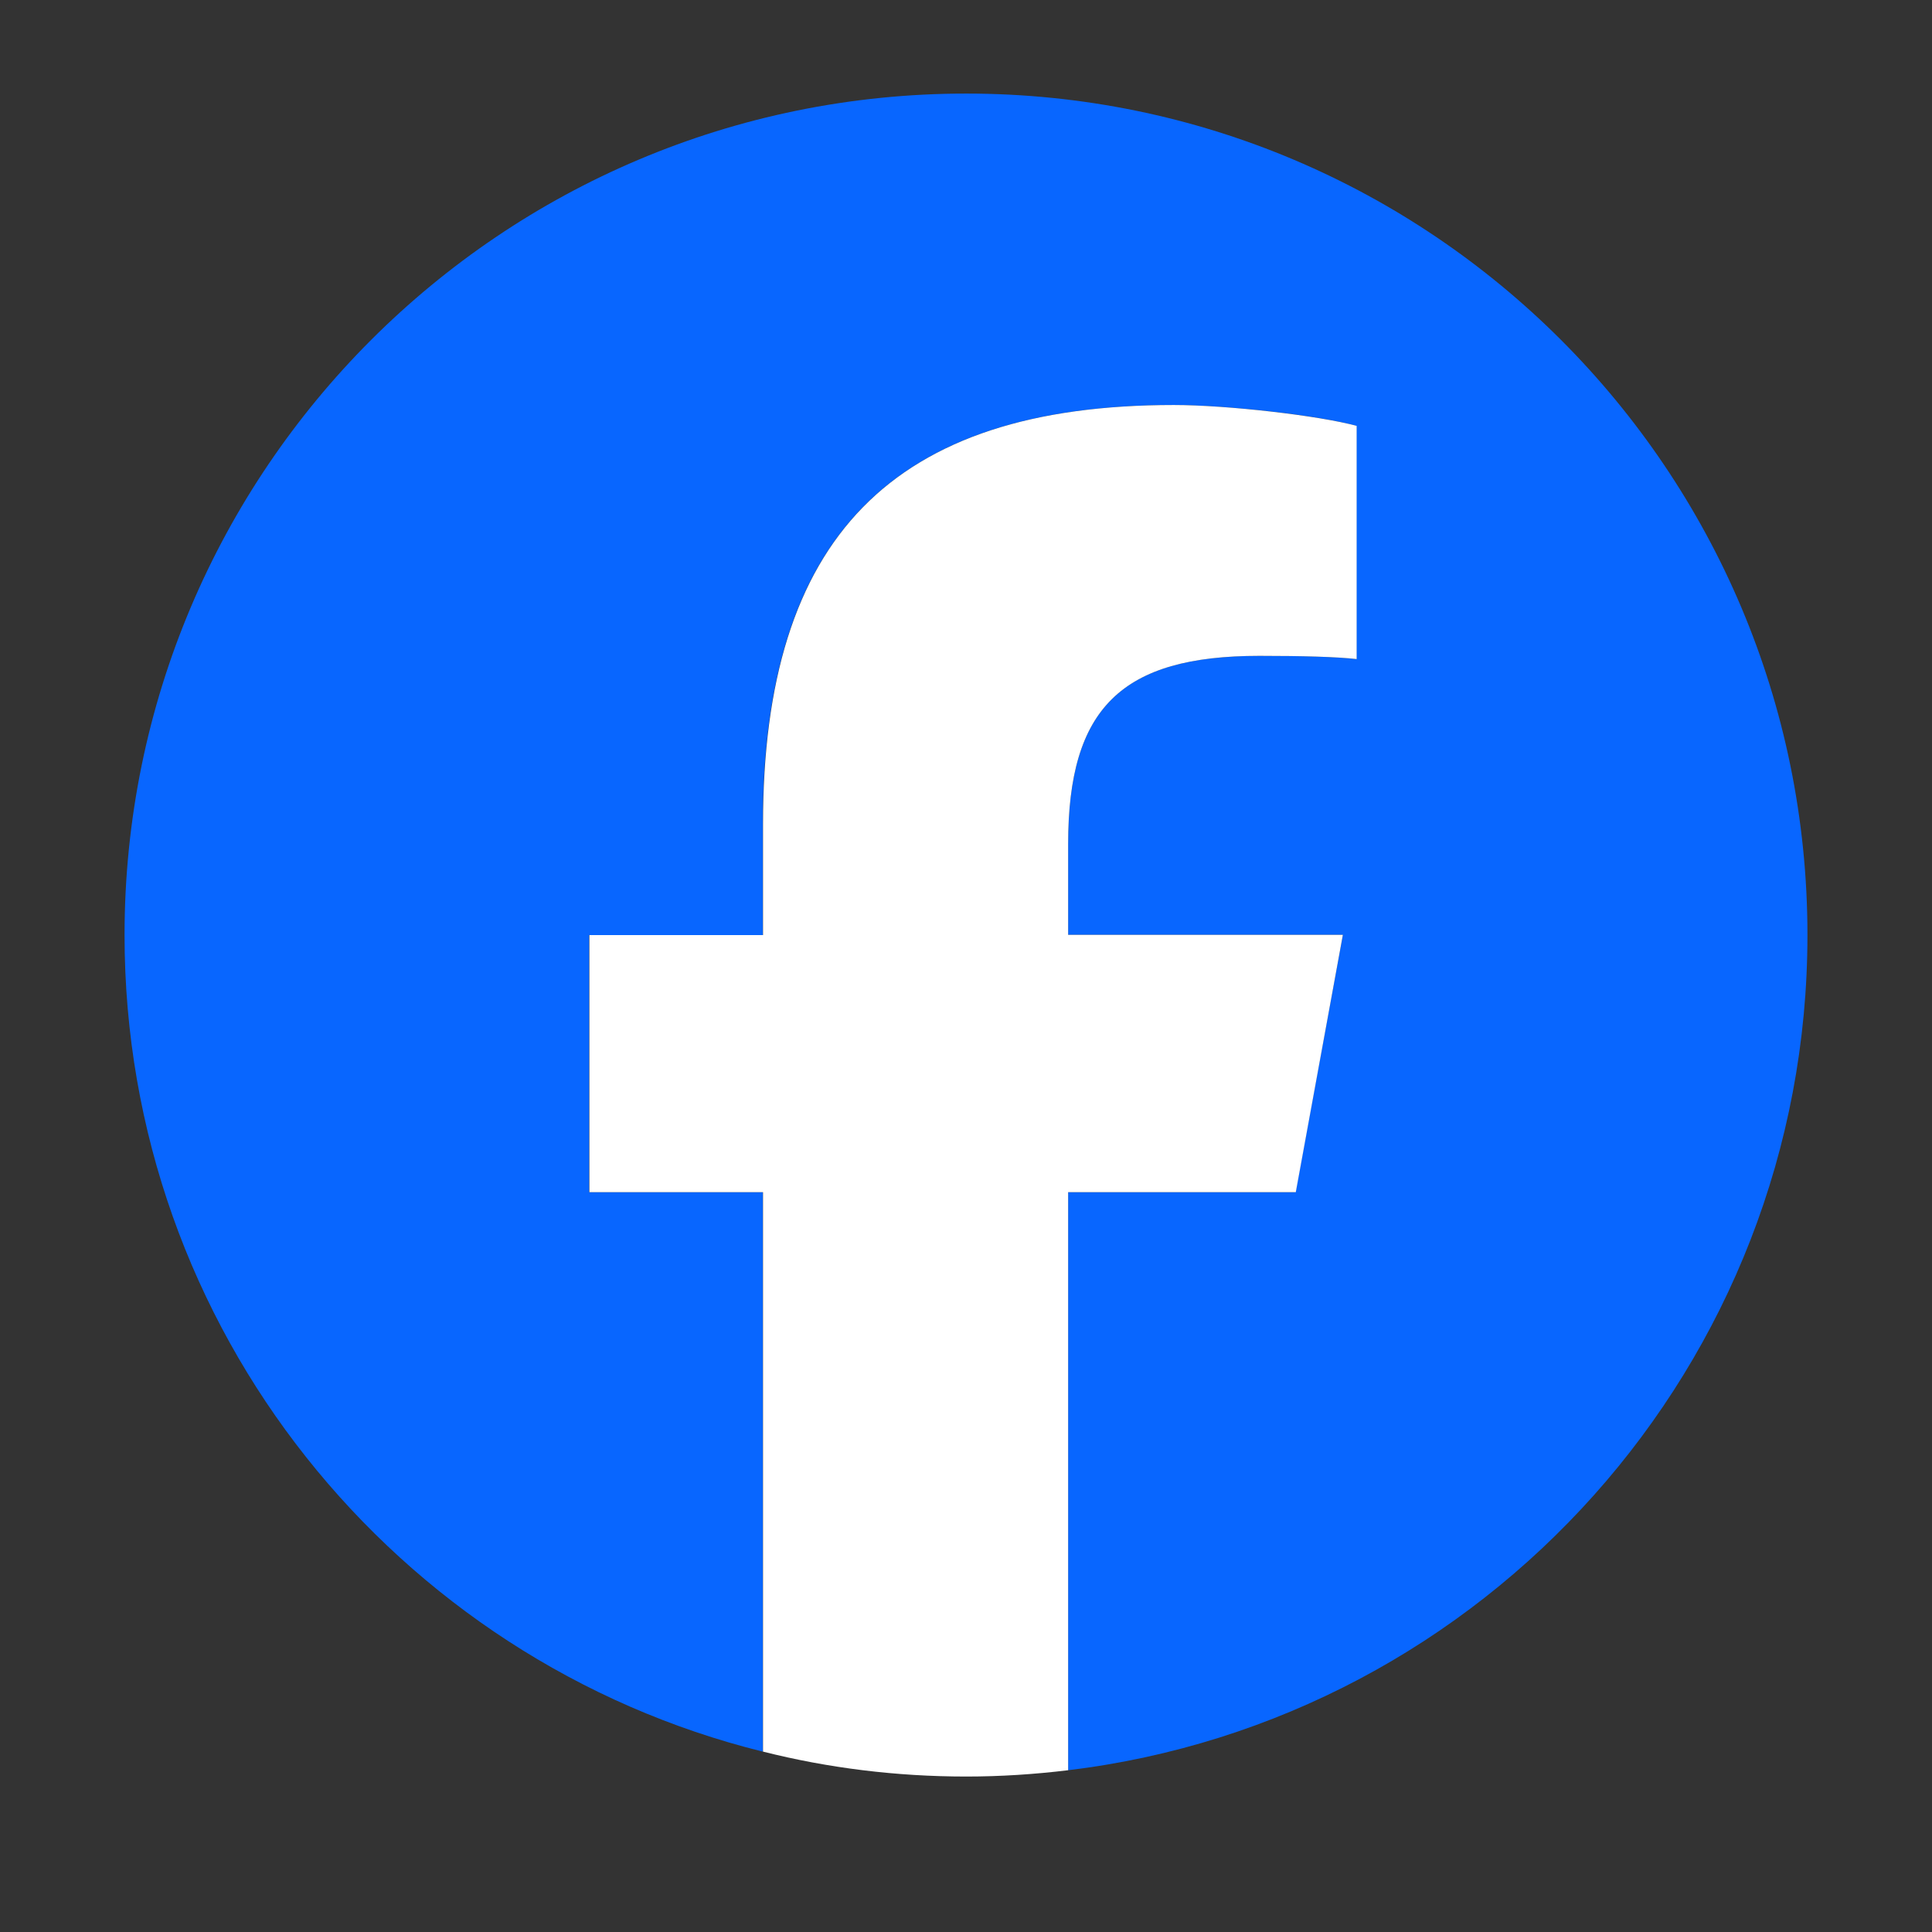 <?xml version="1.0" encoding="UTF-8"?> <svg xmlns="http://www.w3.org/2000/svg" xmlns:xlink="http://www.w3.org/1999/xlink" width="40" zoomAndPan="magnify" viewBox="0 0 30 30" height="40" preserveAspectRatio="xMidYMid meet" version="1.0"><rect x="0" y="0" width="30" height="30" fill="#333333" stroke="none"/><defs><clipPath id="40ee7ab4d3"><path d="M 1.934 1.453 L 28.066 1.453 L 28.066 27.582 L 1.934 27.582 Z M 1.934 1.453 " clip-rule="nonzero"></path></clipPath><clipPath id="2f70bc51b2"><path d="M 9 6 L 22 6 L 22 27.582 L 9 27.582 Z M 9 6 " clip-rule="nonzero"></path></clipPath></defs><g clip-path="url(#40ee7ab4d3)"><path fill="#0866ff" d="M 28.066 14.52 C 28.066 7.301 22.219 1.453 15.004 1.453 C 7.785 1.453 1.934 7.301 1.934 14.52 C 1.934 20.645 6.152 25.789 11.844 27.199 L 11.844 18.512 L 9.148 18.512 L 9.148 14.52 L 11.844 14.52 L 11.844 12.797 C 11.844 8.352 13.859 6.289 18.223 6.289 C 19.051 6.289 20.48 6.449 21.062 6.613 L 21.062 10.234 C 20.758 10.199 20.219 10.184 19.555 10.184 C 17.414 10.184 16.586 10.996 16.586 13.105 L 16.586 14.516 L 20.852 14.516 L 20.117 18.512 L 16.586 18.512 L 16.586 27.488 C 23.055 26.707 28.066 21.199 28.066 14.516 Z M 28.066 14.52 " fill-opacity="1" fill-rule="nonzero"></path></g><g clip-path="url(#2f70bc51b2)"><path fill="#ffffff" d="M 20.121 18.512 L 20.852 14.516 L 16.586 14.516 L 16.586 13.105 C 16.586 10.996 17.414 10.184 19.555 10.184 C 20.223 10.184 20.758 10.199 21.066 10.234 L 21.066 6.613 C 20.48 6.453 19.055 6.289 18.227 6.289 C 13.859 6.289 11.848 8.352 11.848 12.797 L 11.848 14.52 L 9.152 14.52 L 9.152 18.512 L 11.848 18.512 L 11.848 27.199 C 12.855 27.453 13.914 27.586 15.004 27.586 C 15.539 27.586 16.066 27.551 16.586 27.488 L 16.586 18.512 Z M 20.121 18.512 " fill-opacity="1" fill-rule="nonzero"></path></g></svg> 